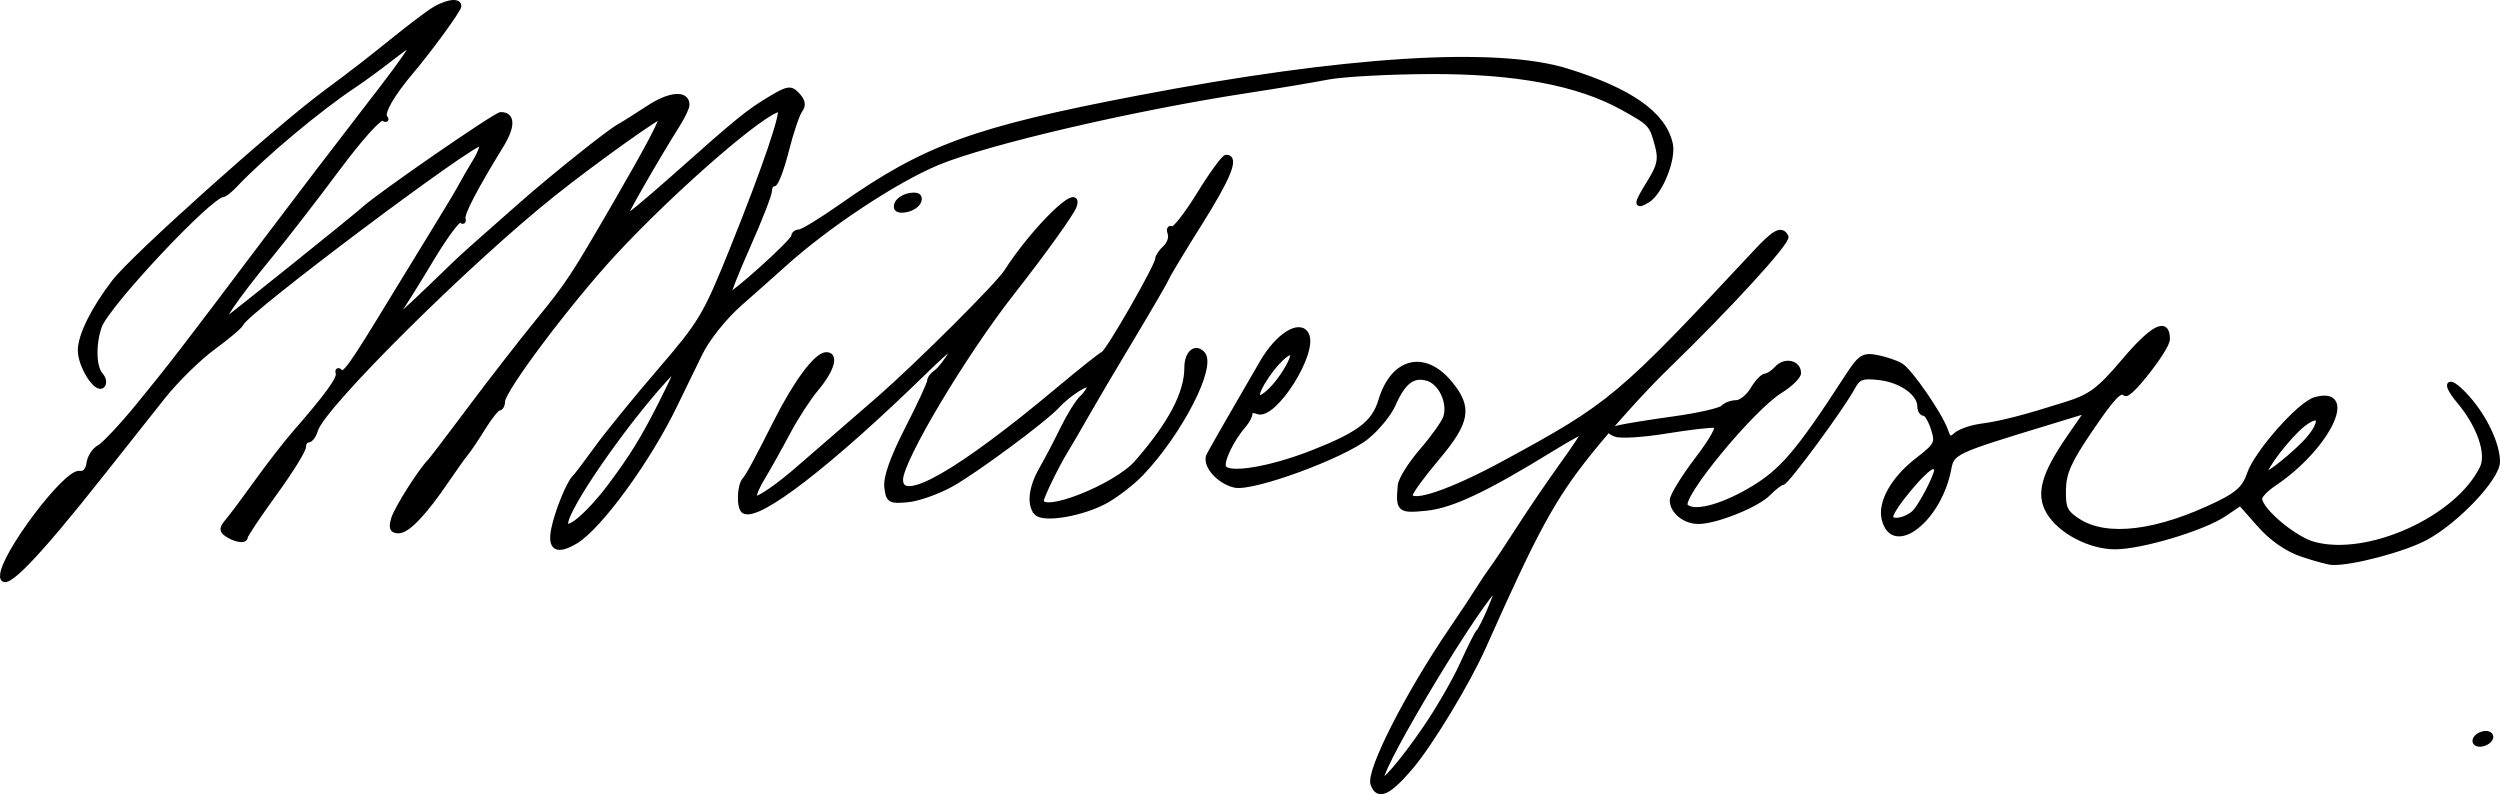 <?xml version="1.0" encoding="UTF-8" standalone="no"?>
<!-- Created with Inkscape (http://www.inkscape.org/) -->

<svg
   xmlns:dc="http://purl.org/dc/elements/1.1/"
   xmlns:cc="http://creativecommons.org/ns#"
   xmlns:rdf="http://www.w3.org/1999/02/22-rdf-syntax-ns#"
   xmlns:svg="http://www.w3.org/2000/svg"
   xmlns="http://www.w3.org/2000/svg"
   xmlns:sodipodi="http://sodipodi.sourceforge.net/DTD/sodipodi-0.dtd"
   xmlns:inkscape="http://www.inkscape.org/namespaces/inkscape"
   width="195.741mm"
   height="62.182mm"
   viewBox="0 0 693.571 220.331"
   id="svg2"
   version="1.1"
   inkscape:version="0.91 r13725"
   sodipodi:docname="wilberfinal.svg">
  <defs
     id="defs4" />
  <sodipodi:namedview
     id="base"
     pagecolor="#ffffff"
     bordercolor="#666666"
     borderopacity="1.0"
     inkscape:pageopacity="0.0"
     inkscape:pageshadow="2"
     inkscape:zoom="1.4"
     inkscape:cx="347.95953"
     inkscape:cy="96.783286"
     inkscape:document-units="px"
     inkscape:current-layer="layer1"
     showgrid="false"
     inkscape:window-width="1920"
     inkscape:window-height="1018"
     inkscape:window-x="1912"
     inkscape:window-y="-8"
     inkscape:window-maximized="1"
     inkscape:snap-page="true"
     inkscape:snap-path-clip="true"
     inkscape:showpageshadow="false"
     borderlayer="true"
     inkscape:snap-center="false"
     inkscape:snap-object-midpoints="false"
     fit-margin-top="0"
     fit-margin-left="0"
     fit-margin-right="0"
     fit-margin-bottom="0" />
  <g
     inkscape:label="Layer 1"
     inkscape:groupmode="layer"
     id="layer1"
     transform="translate(-21.571,-418.642)">
    <path
       style="fill:#000000;stroke:#000000;stroke-width:1.412;stroke-opacity:1"
       d="m 402.489,636.142 c -1.252,-3.587 9.651,-25.013 21.752,-42.745 2.963,-4.341 6.295,-9.37 7.406,-11.176 1.111,-1.806 2.929,-4.51 4.04,-6.008 1.111,-1.499 4.444,-6.511 7.406,-11.138 2.963,-4.627 8.265,-12.415 11.783,-17.308 3.518,-4.892 6.396,-9.2 6.396,-9.574 0,-0.373 -4.09,1.84 -9.09,4.919 -18.414,11.339 -27.926,15.83 -35.012,16.529 -7.386,0.729 -7.719,0.433 -7.116,-6.33 0.145,-1.628 2.856,-5.958 6.025,-9.621 3.169,-3.663 6.133,-7.832 6.587,-9.264 1.311,-4.137 -1.371,-9.805 -5.129,-10.842 -4.046,-1.116 -6.681,0.922 -9.514,7.359 -1.115,2.534 -4.379,6.519 -7.254,8.855 -6.576,5.346 -31.743,14.569 -36.651,13.431 -4.483,-1.039 -8.494,-5.735 -7.12,-8.336 1.146,-2.171 8.102,-14.286 14.814,-25.802 4.252,-7.295 10.259,-11.113 12.161,-7.731 2.73,4.855 -8.969,23.385 -13.546,21.454 -1.14,-0.481 -2.072,-0.276 -2.072,0.454 0,0.73 -0.765,2.208 -1.701,3.284 -3.538,4.069 -6.457,10.242 -5.58,11.801 1.363,2.424 13.001,0.47 24.747,-4.154 12.883,-5.072 16.981,-8.207 18.846,-14.418 3.354,-11.172 12.013,-13.382 19.085,-4.872 5.668,6.821 5.002,10.71 -3.573,20.867 -4.062,4.812 -7.386,9.393 -7.386,10.18 0,3.024 11.187,-0.735 25.855,-8.688 30.007,-16.27 32.12,-18.04 70.067,-58.715 5.256,-5.634 7.043,-6.556 8.317,-4.291 0.759,1.35 -16.007,19.669 -33.431,36.528 -5.865,5.674 -15.449,16.312 -21.3,23.638 -10.003,12.528 -14.764,21.287 -29.129,53.587 -4.382,9.854 -14.679,26.885 -20.176,33.372 -6.187,7.301 -9.151,8.642 -10.508,4.753 z m 14.466,-15.372 c 3.591,-5.23 8.214,-13.223 10.274,-17.762 2.06,-4.539 4.082,-8.586 4.494,-8.993 1.359,-1.344 6.308,-13.258 5.192,-12.5 -4.513,3.065 -32.2,48.948 -32.2,53.361 0,1.979 5.731,-4.625 12.24,-14.105 z m -40.086,-97.115 c 2.09,-2.879 3.591,-5.919 3.337,-6.757 -0.573,-1.891 -5.192,2.458 -8.413,7.921 -3.661,6.209 0.4,5.278 5.076,-1.163 z m 331.508,99.964 c 0.458,-0.814 1.741,-1.48 2.852,-1.48 1.111,0 1.645,0.666 1.188,1.48 -0.458,0.814 -1.741,1.48 -2.852,1.48 -1.111,0 -1.645,-0.666 -1.188,-1.48 z M 22.277,578.414 c 0,-5.708 17.628,-29.121 21.418,-28.446 1.308,0.233 2.307,-0.845 2.555,-2.757 0.224,-1.726 1.518,-3.725 2.875,-4.44 1.357,-0.716 6.325,-6.026 11.039,-11.801 9.239,-11.318 11.776,-14.611 34.677,-45.006 8.28,-10.99 20.64,-27.191 27.467,-36.003 15.289,-19.735 16.499,-21.994 8.366,-15.631 -3.52,2.755 -8.408,6.341 -10.862,7.969 -9.874,6.552 -25.248,19.429 -33.136,27.753 -1.35,1.425 -2.825,2.59 -3.278,2.59 -3.481,0 -32.254,30.67 -34.287,36.547 -1.726,4.989 -1.562,11.361 0.345,13.458 0.876,0.963 1.127,2.262 0.557,2.886 -1.637,1.793 -6.195,-5.443 -6.149,-9.76 0.044,-4.125 3.741,-11.54 9.448,-18.949 5.338,-6.93 44.512,-42.021 58.514,-52.415 8.495,-6.306 10.921,-8.184 19.999,-15.482 3.073,-2.47 7.232,-5.634 9.243,-7.031 3.661,-2.542 7.79,-3.381 7.79,-1.581 0,1.024 -7.908,11.898 -13.22,18.179 -5.365,6.342 -8.3,11.475 -7.276,12.721 0.534,0.649 0.289,0.753 -0.544,0.231 -0.877,-0.55 -6.258,5.423 -12.788,14.194 -6.201,8.329 -14.771,19.387 -19.045,24.572 -8.898,10.795 -14.559,19.109 -11.693,17.173 2.051,-1.385 35.991,-28.646 38.307,-30.767 4.234,-3.879 36.527,-26.177 37.911,-26.177 3.317,0 3.342,3.257 0.065,8.598 -7.349,11.977 -10.929,18.856 -10.547,20.265 0.221,0.814 -0.057,0.976 -0.617,0.361 -0.56,-0.616 -4.301,4.38 -8.314,11.101 -4.012,6.721 -8.301,13.541 -9.53,15.156 -2.145,2.818 -2.128,2.847 0.433,0.74 2.405,-1.978 5.387,-4.777 14.959,-14.036 3.06,-2.96 5.615,-5.248 19.291,-17.271 8.853,-7.784 24.273,-20.098 27.046,-21.6 1.111,-0.601 4.819,-2.938 8.241,-5.192 5.81,-3.827 10.612,-4.218 10.612,-0.864 0,0.76 -1.137,3.186 -2.526,5.392 -5.879,9.335 -14.98,25.206 -14.98,26.125 0,0.547 6.213,-4.538 13.807,-11.3 17.902,-15.941 20.829,-18.321 27.101,-22.036 4.696,-2.782 5.431,-2.865 7.291,-0.821 1.495,1.643 1.673,2.807 0.645,4.197 -0.783,1.058 -2.477,6.087 -3.765,11.175 -1.288,5.088 -2.868,9.251 -3.511,9.251 -0.643,0 -1.169,0.839 -1.169,1.863 0,1.025 -2.658,7.852 -5.906,15.172 -3.248,7.32 -5.718,13.535 -5.489,13.812 0.649,0.784 18.128,-14.943 18.128,-16.311 0,-0.668 0.697,-1.215 1.549,-1.215 0.852,0 6.154,-3.239 11.783,-7.198 23.149,-16.281 36.915,-21.296 82.278,-29.972 57.24,-10.948 99.302,-13.587 118.979,-7.467 17.509,5.446 26.704,11.929 28.581,20.152 0.971,4.251 -2.818,13.635 -6.341,15.707 -3.297,1.94 -3.178,1.098 0.745,-5.256 2.614,-4.235 3.037,-6.149 2.127,-9.639 -1.628,-6.238 -1.798,-6.427 -9.683,-10.81 -12.385,-6.883 -29.83,-10.15 -53.61,-10.038 -11.48,0.054 -24.205,0.751 -28.279,1.549 -4.074,0.798 -14.072,2.468 -22.219,3.71 -31.477,4.8 -72.393,14.333 -86.099,20.058 -11.728,4.899 -30.588,17.39 -42.503,28.15 -2.592,2.341 -8.086,7.217 -12.209,10.836 -4.282,3.759 -9.011,9.654 -11.031,13.751 -1.945,3.944 -5.114,10.45 -7.042,14.458 -7.328,15.229 -20.987,33.955 -27.609,37.85 -5.093,2.996 -7.045,1.919 -6.018,-3.323 0.935,-4.773 4.278,-13.011 5.856,-14.431 0.452,-0.407 3.233,-4.07 6.18,-8.141 2.947,-4.07 10.825,-13.748 17.506,-21.505 11.371,-13.202 12.646,-15.342 19.934,-33.442 9.22,-22.896 14.697,-39.042 13.245,-39.042 -4.045,0 -29.434,22.019 -45.978,39.876 -12.457,13.445 -30.938,38.024 -30.938,41.147 0,1.026 -0.454,1.871 -1.01,1.876 -0.555,0.006 -2.525,2.455 -4.377,5.444 -1.852,2.989 -3.973,6.148 -4.713,7.021 -0.741,0.873 -3.156,4.251 -5.368,7.508 -6.259,9.215 -10.872,14.061 -13.384,14.061 -1.77,0 -2.081,-0.765 -1.346,-3.309 0.803,-2.78 7.552,-13.449 10.079,-15.933 0.414,-0.407 5.488,-7.068 11.275,-14.802 5.787,-7.734 14.235,-18.605 18.773,-24.158 8.362,-10.233 9.699,-12.266 21.717,-33.034 9.136,-15.787 12.945,-23.062 12.394,-23.668 -0.498,-0.547 -18.608,12.395 -29.78,21.283 -23.68,18.838 -64.261,59.118 -66.15,65.66 -0.444,1.539 -1.373,2.798 -2.064,2.798 -0.691,0 -1.26,0.833 -1.265,1.85 -0.005,1.018 -3.637,6.846 -8.07,12.951 -4.433,6.106 -8.065,11.542 -8.07,12.08 -0.012,1.235 -2.821,0.798 -5.151,-0.801 -1.44,-0.988 -1.382,-1.679 0.307,-3.659 1.145,-1.342 4.81,-6.244 8.144,-10.893 3.334,-4.649 8.044,-10.72 10.466,-13.491 8.818,-10.088 12.455,-15.091 12.025,-16.54 -0.241,-0.814 -0.005,-1.003 0.525,-0.42 1.154,1.269 2.924,-1.187 14.094,-19.562 4.702,-7.734 10.71,-17.56 13.353,-21.836 2.643,-4.276 5.418,-8.938 6.168,-10.361 0.75,-1.423 2.498,-4.439 3.886,-6.704 1.387,-2.264 2.166,-4.509 1.729,-4.989 -1.285,-1.413 -65.53,46.789 -66.679,50.028 -0.247,0.698 -3.727,3.66 -7.732,6.582 -4.005,2.922 -10.287,9.082 -13.959,13.688 -3.672,4.606 -11.403,14.362 -17.18,21.679 -18.118,22.949 -27.336,32.419 -27.336,28.081 z m 168.531,-24.856 c 6.202,-8.265 9.377,-13.435 14.418,-23.48 5.18,-10.324 5.25,-11.097 0.527,-5.882 -11.782,13.011 -27.269,35.539 -27.269,39.668 0,2.958 6.365,-2.365 12.324,-10.306 z m 469.37,18.828 c -4.106,-1.387 -8.38,-4.362 -11.751,-8.18 l -5.297,-6 -4.409,2.995 c -5.808,3.946 -23.047,9.131 -30.357,9.131 -6.97,0 -15.2,-4.31 -18.364,-9.618 -2.955,-4.957 -1.458,-10.412 5.704,-20.788 l 5.152,-7.463 -11.55,3.522 c -25.813,7.871 -26.196,8.053 -27.125,12.884 -2.696,14.011 -15.483,23.829 -17.885,13.732 -1.096,-4.607 2.59,-11.13 9.17,-16.228 5.478,-4.244 5.767,-4.809 4.504,-8.791 -0.742,-2.34 -1.896,-4.255 -2.564,-4.255 -0.668,0 -1.215,-0.896 -1.215,-1.991 0,-3.542 -5.133,-7.223 -11.055,-7.928 -4.977,-0.592 -6.035,-0.209 -7.635,2.765 -3.009,5.593 -18.247,26.27 -19.408,26.335 -0.586,0.033 -2.349,1.373 -3.917,2.979 -3.174,3.25 -14.521,7.812 -19.432,7.812 -3.771,0 -7.23,-2.816 -7.23,-5.885 0,-1.206 3.114,-6.286 6.919,-11.29 4.458,-5.862 6.254,-9.229 5.05,-9.468 -1.028,-0.204 -7.124,0.49 -13.546,1.541 -6.422,1.051 -12.785,1.46 -14.139,0.91 -2.127,-0.865 -2.004,-1.11 0.903,-1.803 1.852,-0.441 8.82,-1.56 15.486,-2.486 6.666,-0.926 12.695,-2.307 13.399,-3.068 0.704,-0.761 2.356,-1.384 3.672,-1.384 1.316,0 3.385,-1.665 4.599,-3.7 1.213,-2.035 2.785,-3.7 3.494,-3.7 0.708,0 2.171,-0.971 3.251,-2.157 2.153,-2.366 5.925,-1.536 5.925,1.303 0,0.984 -2.272,3.198 -5.05,4.919 -8.003,4.96 -28.376,29.749 -26.313,32.016 2.077,2.283 9.479,0.501 17.735,-4.267 8.951,-5.17 13.388,-10.324 27.085,-31.461 3.655,-5.64 4.533,-6.222 8.293,-5.494 2.313,0.448 5.275,1.443 6.582,2.212 2.621,1.542 11.118,13.918 12.542,18.267 0.718,2.193 1.294,2.4 2.817,1.011 1.053,-0.96 4.227,-2.058 7.054,-2.438 5.61,-0.756 11.712,-2.332 23.725,-6.127 6.594,-2.084 9.045,-3.922 15.71,-11.787 8.148,-9.614 12.163,-11.674 12.163,-6.242 0,2.593 -10.577,16.165 -11.734,15.055 -1.364,-1.308 -3.405,0.827 -9.807,10.261 -5.79,8.532 -7.234,11.797 -7.313,16.536 -0.085,5.082 0.482,6.282 4.06,8.607 7.973,5.181 22.115,3.42 39.095,-4.868 5.26,-2.568 7.263,-4.486 8.45,-8.091 1.94,-5.898 13.985,-19.531 18.31,-20.724 11.491,-3.17 3.251,13.471 -11.579,23.384 -2.143,1.432 -3.896,3.263 -3.896,4.068 0,3.176 9.545,11.232 15.071,12.719 15.136,4.073 39.867,-7.15 46.706,-21.195 1.928,-3.959 -0.757,-11.766 -6.349,-18.461 -4.804,-5.753 -2.808,-6.606 2.223,-0.951 4.819,5.418 8.334,12.872 8.334,17.676 0,4.425 -11.063,16.19 -19.714,20.967 -5.931,3.274 -20.879,7.251 -26.181,6.965 -1.05,-0.057 -4.814,-1.084 -8.363,-2.283 z M 553.145,560.341 c 1.136,-1.425 3.064,-4.755 4.283,-7.401 1.884,-4.089 1.922,-4.811 0.253,-4.811 -1.814,0 -11.571,11.673 -11.571,13.844 0,2.014 5.064,0.839 7.035,-1.633 z m 109.11,-20.192 c 4.074,-4.897 2.944,-7.482 -1.686,-3.858 -3.992,3.125 -10.77,11.875 -10.77,13.904 0,1.283 9.213,-6.148 12.456,-10.046 z m -353.125,20.737 c -2.044,-2.247 -1.494,-7.021 1.384,-12.016 1.407,-2.442 4.043,-7.48 5.856,-11.194 1.814,-3.715 4.254,-7.626 5.422,-8.692 1.169,-1.066 2.125,-2.6 2.125,-3.408 0,-1.477 -5.942,2.251 -9.101,5.711 -3.467,3.797 -22.778,18.077 -29.402,21.743 -3.772,2.087 -9.226,4.004 -12.12,4.258 -4.857,0.427 -5.294,0.151 -5.687,-3.592 -0.282,-2.696 1.635,-8.082 5.723,-16.071 3.381,-6.609 6.148,-12.577 6.148,-13.263 0,-0.686 0.814,-1.78 1.808,-2.431 0.994,-0.651 2.963,-3.182 4.374,-5.624 1.812,-3.136 -0.399,-1.551 -7.531,5.4 -26.312,25.645 -46.274,41.046 -50.159,38.7 -1.411,-0.853 -1.264,-6.952 0.21,-8.65 1.07,-1.234 3.196,-5.16 8.778,-16.208 5.555,-10.995 11.179,-18.502 13.862,-18.502 2.79,0 1.514,4.261 -2.824,9.427 -2.132,2.539 -5.644,7.951 -7.804,12.027 -2.16,4.075 -5.423,9.907 -7.252,12.96 -1.829,3.053 -2.653,5.551 -1.831,5.551 1.349,0 6.654,-3.703 12.01,-8.384 1.111,-0.971 5.959,-5.171 10.773,-9.334 4.814,-4.163 10.054,-8.707 11.644,-10.097 10.872,-9.508 32.857,-31.414 35.217,-35.091 7.676,-11.958 20.789,-24.738 18.862,-18.382 -0.557,1.836 -8.414,12.797 -17.245,24.058 -13.504,17.219 -30.972,46.515 -30.972,51.944 0,7.382 16.165,-1.857 43.997,-25.145 6.052,-5.065 11.569,-9.448 12.26,-9.74 1.403,-0.594 15.114,-24.517 15.114,-26.371 0,-0.65 0.937,-2.036 2.081,-3.08 1.145,-1.044 1.758,-2.826 1.362,-3.958 -0.396,-1.133 -0.188,-1.699 0.461,-1.259 0.649,0.441 4.047,-3.854 7.552,-9.544 3.505,-5.69 6.906,-10.346 7.558,-10.346 2.855,0 0.603,5.587 -7.354,18.242 -4.697,7.47 -8.787,14.247 -9.09,15.061 -0.302,0.814 -4.749,8.474 -9.882,17.022 -5.133,8.548 -10.833,18.206 -12.667,21.462 -1.834,3.256 -4.358,7.586 -5.609,9.621 -2.455,3.995 -6.731,12.772 -6.731,13.815 0,4.327 20.705,-3.864 26.495,-10.482 9.406,-10.751 13.904,-19.281 13.904,-26.369 0,-4.04 2.324,-6.086 4.364,-3.843 3.168,3.482 -6.235,21.797 -17.015,33.144 -2.3,2.421 -6.605,5.786 -9.568,7.48 -6.381,3.647 -17.529,5.62 -19.501,3.452 z m -38.784,-85.529 c 0.326,-1.086 1.976,-2.197 3.667,-2.469 2.089,-0.336 2.885,0.138 2.482,1.48 -0.326,1.086 -1.976,2.197 -3.667,2.469 -2.089,0.336 -2.885,-0.138 -2.482,-1.48 z"
       id="path4147"
       inkscape:connector-curvature="0" />
  </g>
</svg>
